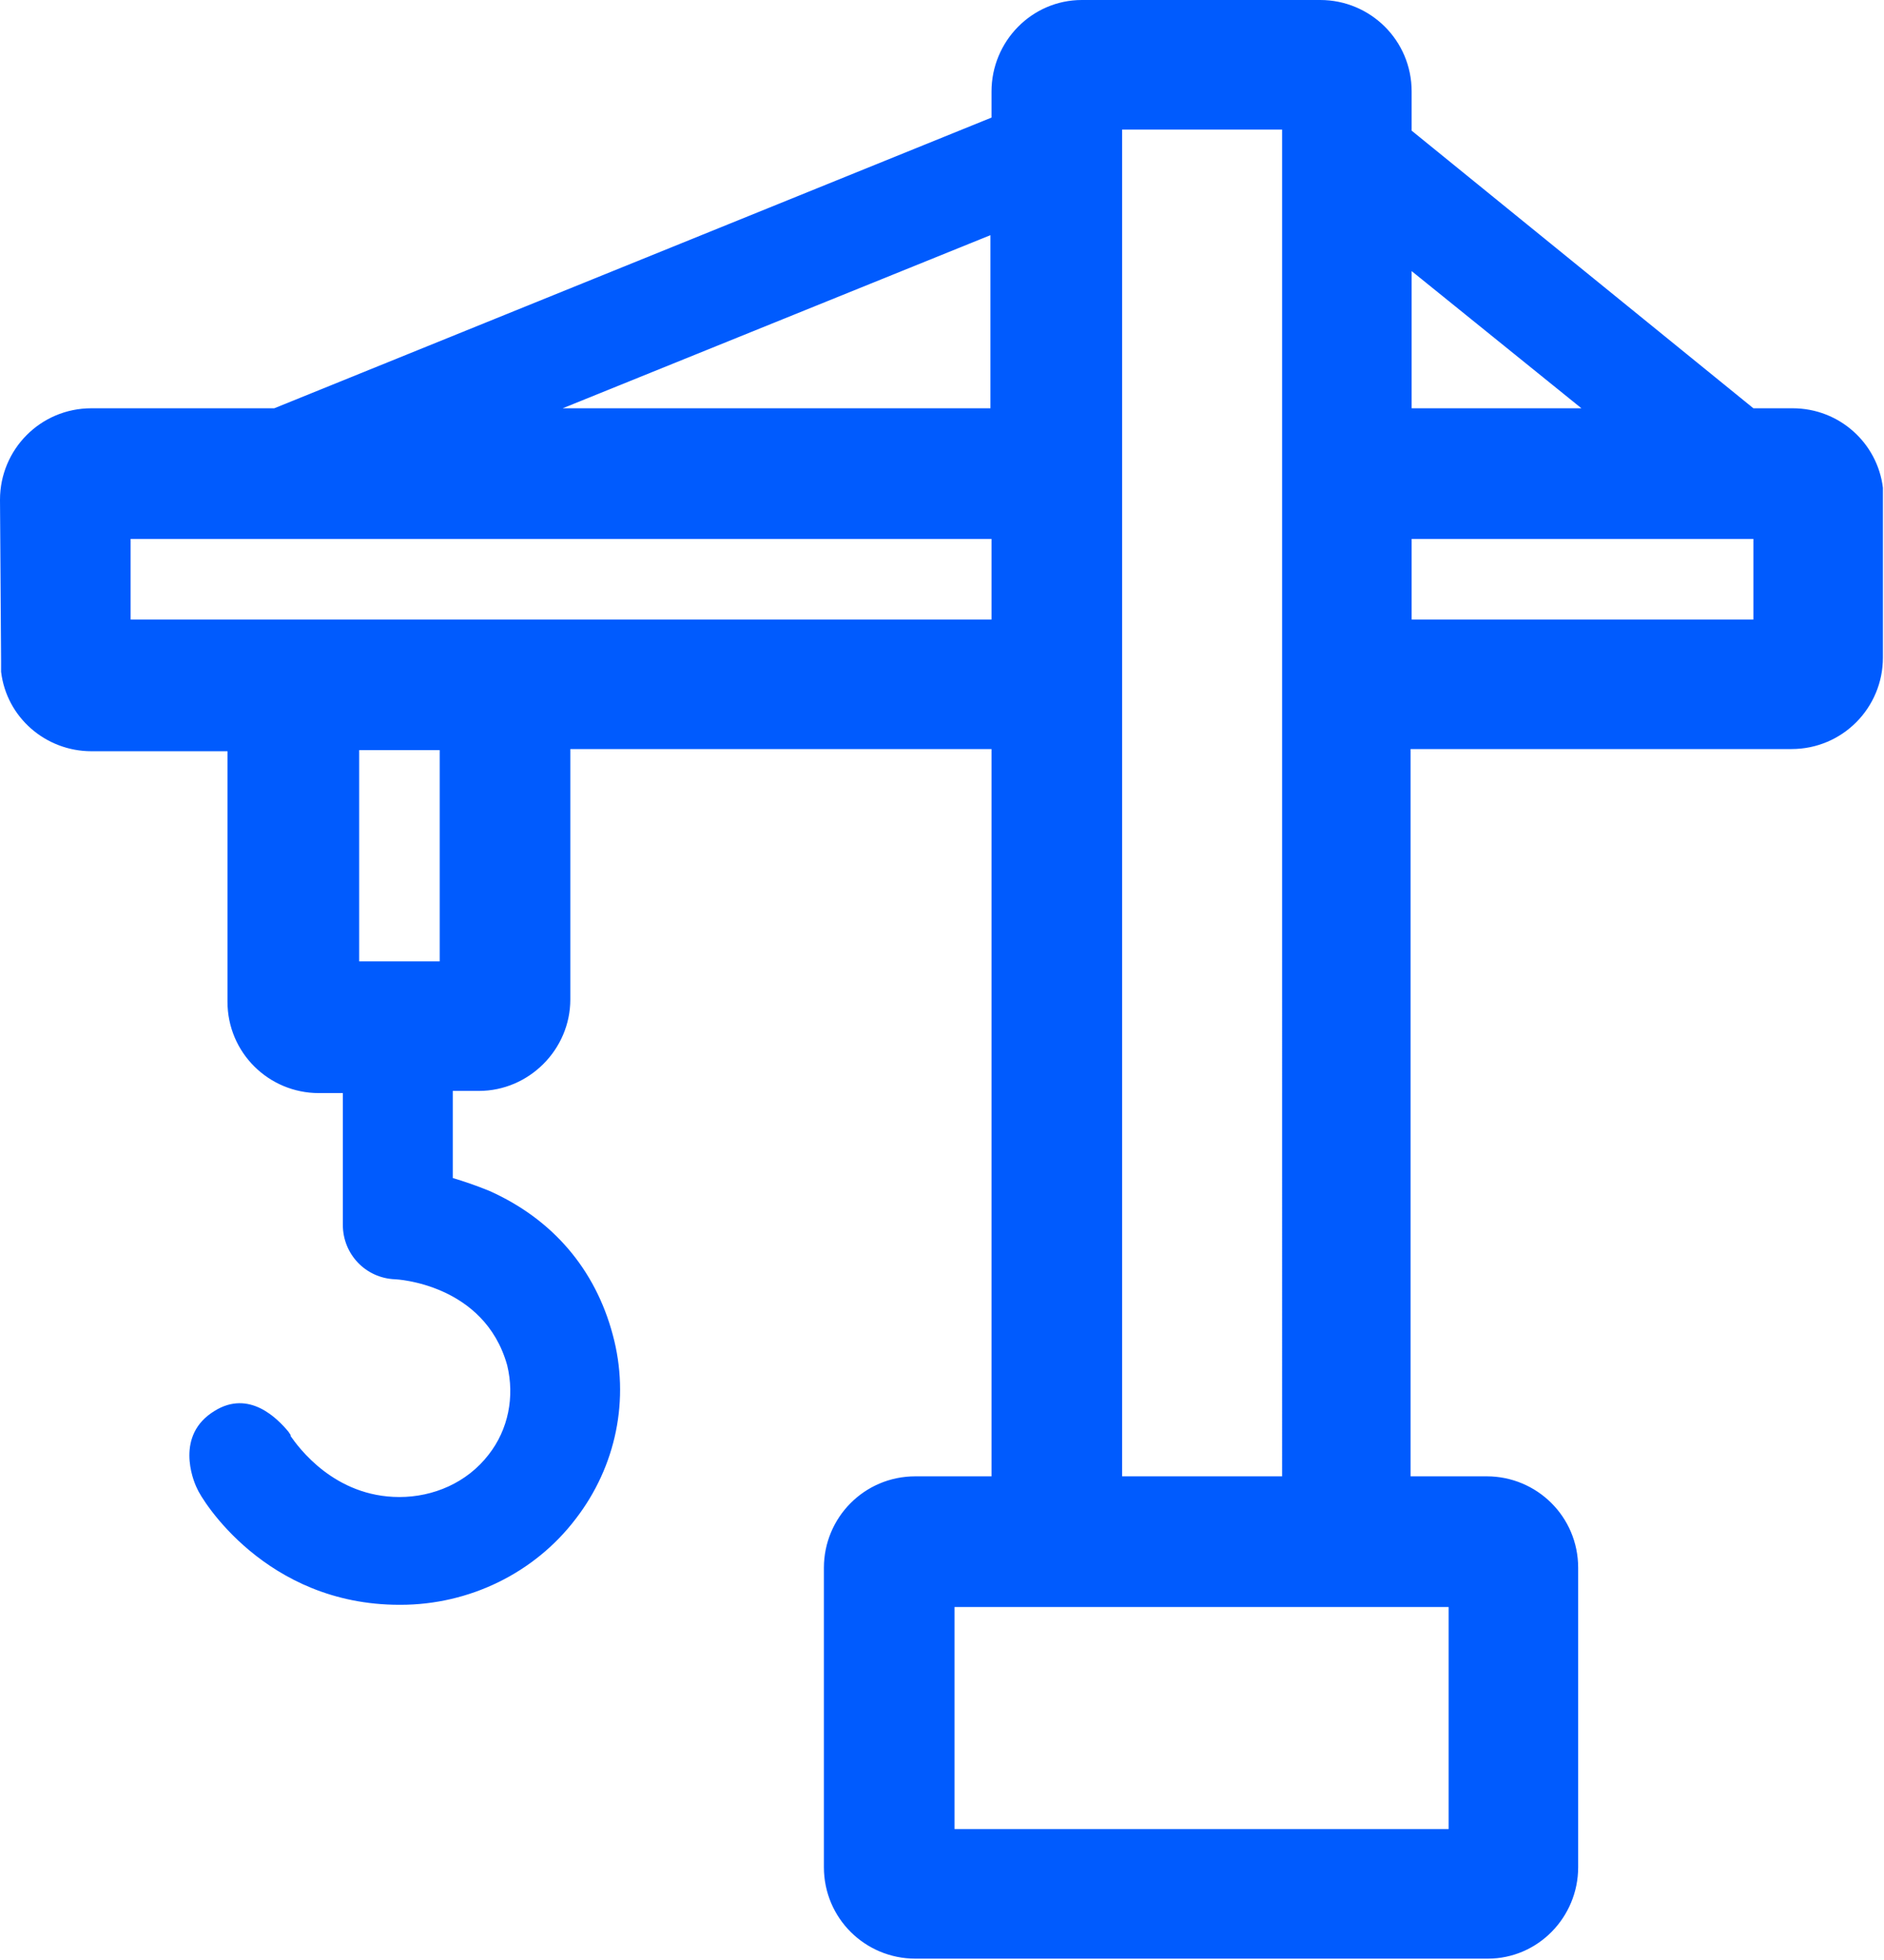 <?xml version="1.0" encoding="UTF-8"?>
<svg id="_图层_2" data-name="图层 2" xmlns="http://www.w3.org/2000/svg" viewBox="0 0 17.31 18">
  <defs>
    <style>
      .cls-1 {
        fill: #005bfe;
        stroke-width: 0px;
      }
    </style>
  </defs>
  <g id="_图层_1-2" data-name="图层 1">
    <path class="cls-1" d="m5.24,9.18c0,.46-.38.84-.84.84h-.24v.8s0,0,0,0c.1.03.22.07.34.12.58.26.97.72,1.13,1.32.16.59.03,1.21-.34,1.69-.38.5-.98.79-1.61.79h-.01c-1.23,0-1.82-.97-1.86-1.07-.04-.08-.2-.49.16-.71.32-.2.58.07.68.19l.02.03v.02s0-.01,0-.01c.07.1.4.56,1,.56h0c.31,0,.62-.13.82-.39.18-.23.24-.53.17-.82-.21-.75-1.02-.79-1.03-.79-.27-.01-.48-.23-.48-.5v-1.21h-.22c-.46,0-.84-.37-.84-.84,0,0,0,0,0,0v-2.3H.84c-.42,0-.78-.31-.83-.73v-.1S0,4.59,0,4.59c0-.46.37-.84.84-.84,0,0,0,0,0,0h1.68s6.59-2.67,6.59-2.67v-.24C9.11.38,9.48,0,9.94,0c0,0,0,0,0,0h2.19c.46,0,.84.37.84.84,0,0,0,0,0,0v.36l3.14,2.55h.36c.43,0,.78.32.83.73v.1s0,1.46,0,1.46c0,.46-.37.84-.84.84,0,0,0,0,0,0h-3.5v6.68h.7c.46,0,.84.37.84.84,0,0,0,0,0,0v2.75c0,.46-.37.84-.83.84,0,0,0,0,0,0h-5.26c-.46,0-.84-.37-.84-.84,0,0,0,0,0,0v-2.75c0-.46.37-.84.84-.84,0,0,0,0,0,0h.7v-6.68h-3.87v2.3h0Zm8.07,5.58h-4.54v2.04h4.54v-2.03h0Zm-1.53-13.57h-1.47v12.37h1.47V1.2ZM3.3,8.83h.74v-1.94h-.74v1.94Zm12.81-3.88h-3.14v.74h3.14v-.74Zm-7.01,0H1.2v.74h1.71s1.49,0,1.49,0h.04s4.67,0,4.67,0v-.74h0Zm5.43-1.2l-1.56-1.26v1.26h1.56Zm-5.43-1.59l-3.93,1.59h3.93v-1.59h0Z"/>
  </g>
</svg>